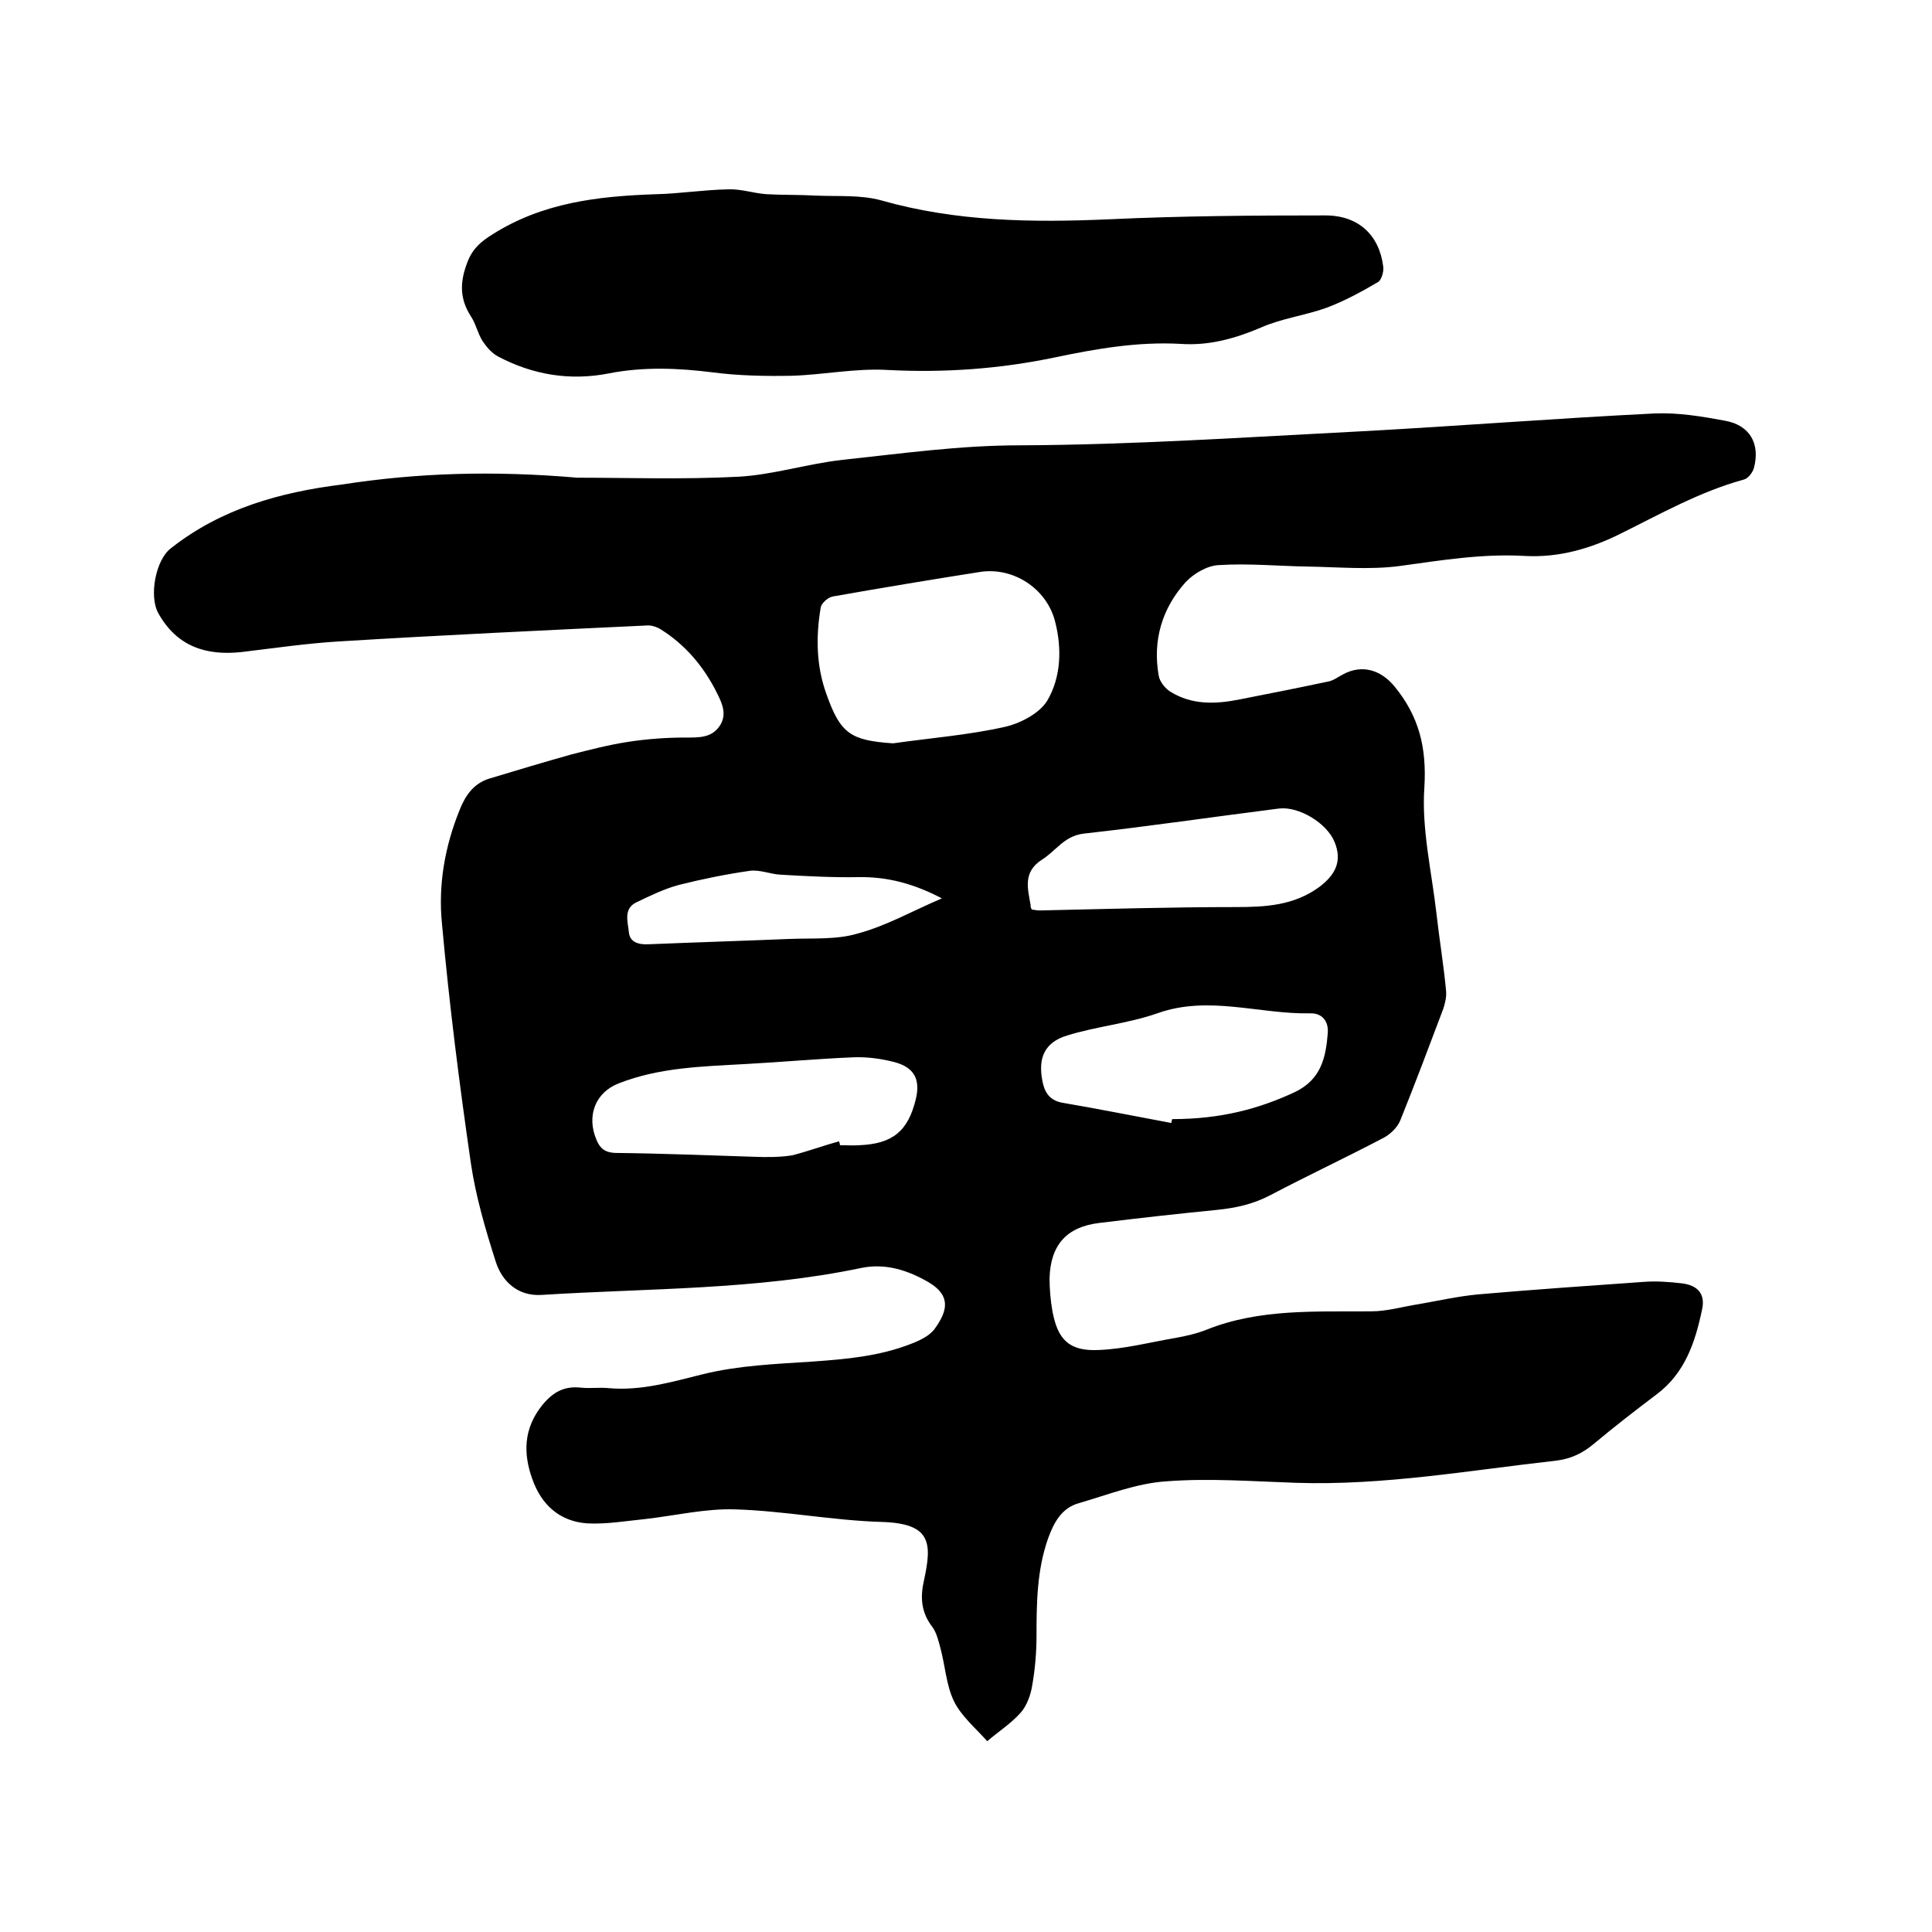<svg enable-background="new 0 0 400 400" viewBox="0 0 400 400" xmlns="http://www.w3.org/2000/svg"><path d="m119.5 98.9c9.9 0 21.7.4 33.4-.2 7.2-.4 14.3-2.7 21.6-3.5 12.2-1.3 24.2-3 36.6-3 23.6-.1 47.1-1.7 70.7-2.9 20.3-1.1 40.5-2.7 60.8-3.7 4.8-.2 9.7.6 14.5 1.5 5.2.9 7.4 4.8 6 9.9-.3.9-1.2 2.1-2.1 2.3-9.1 2.5-17.2 7.1-25.5 11.2-6.2 3.1-12.8 5-19.9 4.6-8.7-.5-17.2.9-25.9 2.1-6.2.8-12.7.2-19 .1-6.1-.1-12.3-.7-18.4-.3-2.3.1-5.1 1.7-6.8 3.5-4.9 5.4-6.9 12.1-5.6 19.4.2 1.2 1.3 2.6 2.4 3.3 4.5 2.8 9.4 2.6 14.4 1.6 6.1-1.2 12.2-2.4 18.3-3.7 1.1-.2 2.1-1 3.1-1.5 3.9-2.1 7.8-.9 10.6 2.5 5.1 6.2 6.7 12.7 6.2 20.9-.6 8.6 1.5 17.4 2.5 26.1.6 5.4 1.5 10.7 2 16.1.1 1.2-.2 2.5-.6 3.7-2.9 7.7-5.8 15.4-8.9 23.1-.6 1.4-1.9 2.7-3.3 3.5-7.8 4.1-15.7 7.8-23.5 11.9-3.6 1.9-7.2 2.7-11.2 3.1-8.1.8-16.2 1.7-24.3 2.7-6.8.8-10.1 4.6-10.3 11.4 0 2.3.2 4.7.6 6.9 1.1 5.9 3.5 8.3 9.6 8 5.3-.2 10.6-1.6 15.9-2.5 2.2-.4 4.4-.9 6.4-1.7 11-4.4 22.6-3.7 34.1-3.8 3.3 0 6.6-1 9.9-1.5 4-.7 8-1.6 12.1-2 11.5-1 23-1.8 34.4-2.6 2.6-.2 5.3 0 7.9.3 3.3.4 4.9 2.2 4.2 5.4-1.4 6.7-3.5 13.1-9.3 17.5-4.5 3.4-8.9 6.8-13.2 10.4-2.3 1.9-4.6 3-7.6 3.4-18 2-35.8 5.2-54 4.6-9-.3-18-1-26.9-.3-6.1.4-12.1 2.8-18 4.5-3.6 1-5.2 4-6.4 7.3-2.3 6.5-2.4 13.3-2.4 20.1 0 3.5-.3 7-.9 10.4-.3 1.9-1.1 4.1-2.3 5.5-2 2.3-4.7 4-7 6-2.4-2.7-5.4-5.2-6.9-8.3-1.6-3.3-1.8-7.3-2.8-11-.4-1.5-.8-3.2-1.7-4.4-2.3-3-2.5-6.1-1.7-9.6 1.7-7.8 1.5-11.8-8.8-12.1-10.1-.3-20.2-2.3-30.3-2.6-6.2-.2-12.4 1.3-18.6 2-4 .4-8 1.1-12 .9-5.7-.4-9.5-3.8-11.4-9.2-1.9-5.3-1.8-10.4 2-15.2 2.2-2.7 4.5-4.1 8.1-3.7 1.9.2 3.8-.1 5.7.1 6.8.6 13.1-1.3 19.6-2.9 7.3-1.8 15-2.1 22.6-2.6 7-.5 13.9-1.1 20.5-3.7 1.8-.7 3.9-1.7 4.9-3.2 2.5-3.5 3.4-6.7-1.3-9.5-4.3-2.5-8.9-4-13.9-3-21.9 4.6-44.1 4.2-66.3 5.6-4.9.3-8.2-2.8-9.5-7-2.1-6.6-4.1-13.4-5.1-20.2-2.4-16.5-4.5-33.1-6-49.7-.8-8 .6-16 3.7-23.6 1.2-3 2.9-5.4 6.1-6.4 5.6-1.7 11.3-3.4 17-5 3.9-1 7.8-2 11.7-2.6s7.9-.9 11.9-.9c2.8 0 5.4.1 7.1-2.4 1.6-2.4.5-4.7-.6-6.9-2.7-5.4-6.5-9.9-11.6-13.1-.8-.5-2-.9-2.9-.8-21.2 1-42.5 2-63.7 3.3-6.7.4-13.5 1.4-20.2 2.2-7.4.8-13.4-1.2-17.2-8-2-3.5-.6-11.1 2.6-13.5 10.4-8.2 22.6-11.6 35.5-13.2 15.5-2.4 31.1-2.9 48.6-1.4zm65.4 55c7.7-1.1 15.5-1.7 23.1-3.4 3.2-.7 7.2-2.8 8.8-5.4 2.9-4.9 3.1-10.9 1.6-16.6-1.8-6.7-8.6-11.1-15.4-10.1-10.2 1.6-20.4 3.3-30.6 5.1-1 .2-2.4 1.4-2.5 2.4-1 6-.9 12 1.2 17.8 2.9 8.2 5 9.6 13.8 10.2zm-11.2 82.4c.1.3.2.5.2.8 1.4 0 2.8.1 4.1 0 6.8-.3 10-2.9 11.6-9.5 1-4.1-.3-6.6-4.4-7.7-2.7-.7-5.6-1.1-8.4-1-7.5.3-15 1-22.5 1.4-8.9.5-17.8.7-26.2 4-4.9 1.9-6.7 6.8-4.6 11.7.7 1.7 1.7 2.6 3.8 2.7 9.6.1 19.2.5 28.9.8 2.6.1 5.3.1 7.8-.3 3.2-.8 6.4-2 9.7-2.9zm68.8-3.8c.1-.3.1-.6.2-.8 10 0 17.9-2.1 25.4-5.6 5.4-2.6 6.4-7.1 6.8-12.2.2-2.5-1.2-4.2-3.7-4.1-10.5.2-21-3.8-31.6 0-6 2.1-12.6 2.7-18.7 4.6-4.6 1.4-6 4.6-5.1 9.3.4 2.3 1.4 4.1 4.1 4.6 7.6 1.3 15.1 2.8 22.6 4.2zm-28.9-44.2c.6.1 1.2.2 1.7.2 13.5-.3 27-.7 40.5-.7 6.2 0 12.1-.3 17.4-4.2 3.4-2.6 4.7-5.4 3.1-9.3s-7.4-7.4-11.5-6.9c-13.5 1.7-27 3.7-40.5 5.2-4 .5-5.7 3.6-8.6 5.4-4 2.6-2.9 6-2.3 9.5-.1.1 0 .3.2.8zm-18.6-2.3c-5.7-3-11.2-4.5-17.2-4.4-5.4.1-10.8-.2-16.1-.5-2.2-.1-4.4-1.1-6.5-.8-4.9.7-9.8 1.7-14.6 2.9-3 .8-5.9 2.2-8.8 3.6-2.8 1.3-1.8 4.1-1.6 6.2s2 2.6 4.1 2.5c9.7-.4 19.4-.7 29.1-1.1 4.7-.2 9.7.2 14.1-1.1 6-1.6 11.4-4.7 17.5-7.3z"/><path d="m136.1 40.2c4.4-.1 9.6-.9 14.7-1 2.6-.1 5.2.8 7.8 1 3.5.2 6.9.1 10.4.3 4.5.2 9.2-.2 13.5 1 15.5 4.4 31.2 4.6 47.2 3.9 14.9-.7 29.8-.8 44.7-.8 6.9 0 11.2 4.1 12 10.7.1 1-.4 2.7-1.1 3.1-3.4 2-6.9 3.9-10.6 5.3-4.4 1.6-9.3 2.2-13.6 4.1-5.4 2.3-10.8 3.8-16.6 3.4-8.9-.5-17.5 1-26.1 2.8-11.5 2.4-22.9 3.2-34.6 2.6-6.6-.4-13.3 1-19.9 1.2-5.4.1-10.9 0-16.3-.7-7.2-.9-14.3-1.2-21.5.2-8.1 1.6-15.8.3-23-3.5-1.3-.7-2.4-2-3.2-3.2-1-1.6-1.4-3.6-2.4-5.1-2.4-3.7-2.3-7.2-.7-11.3 1.1-2.8 2.8-4.2 5.2-5.7 10.3-6.5 21.6-7.9 34.1-8.3z"/></svg>